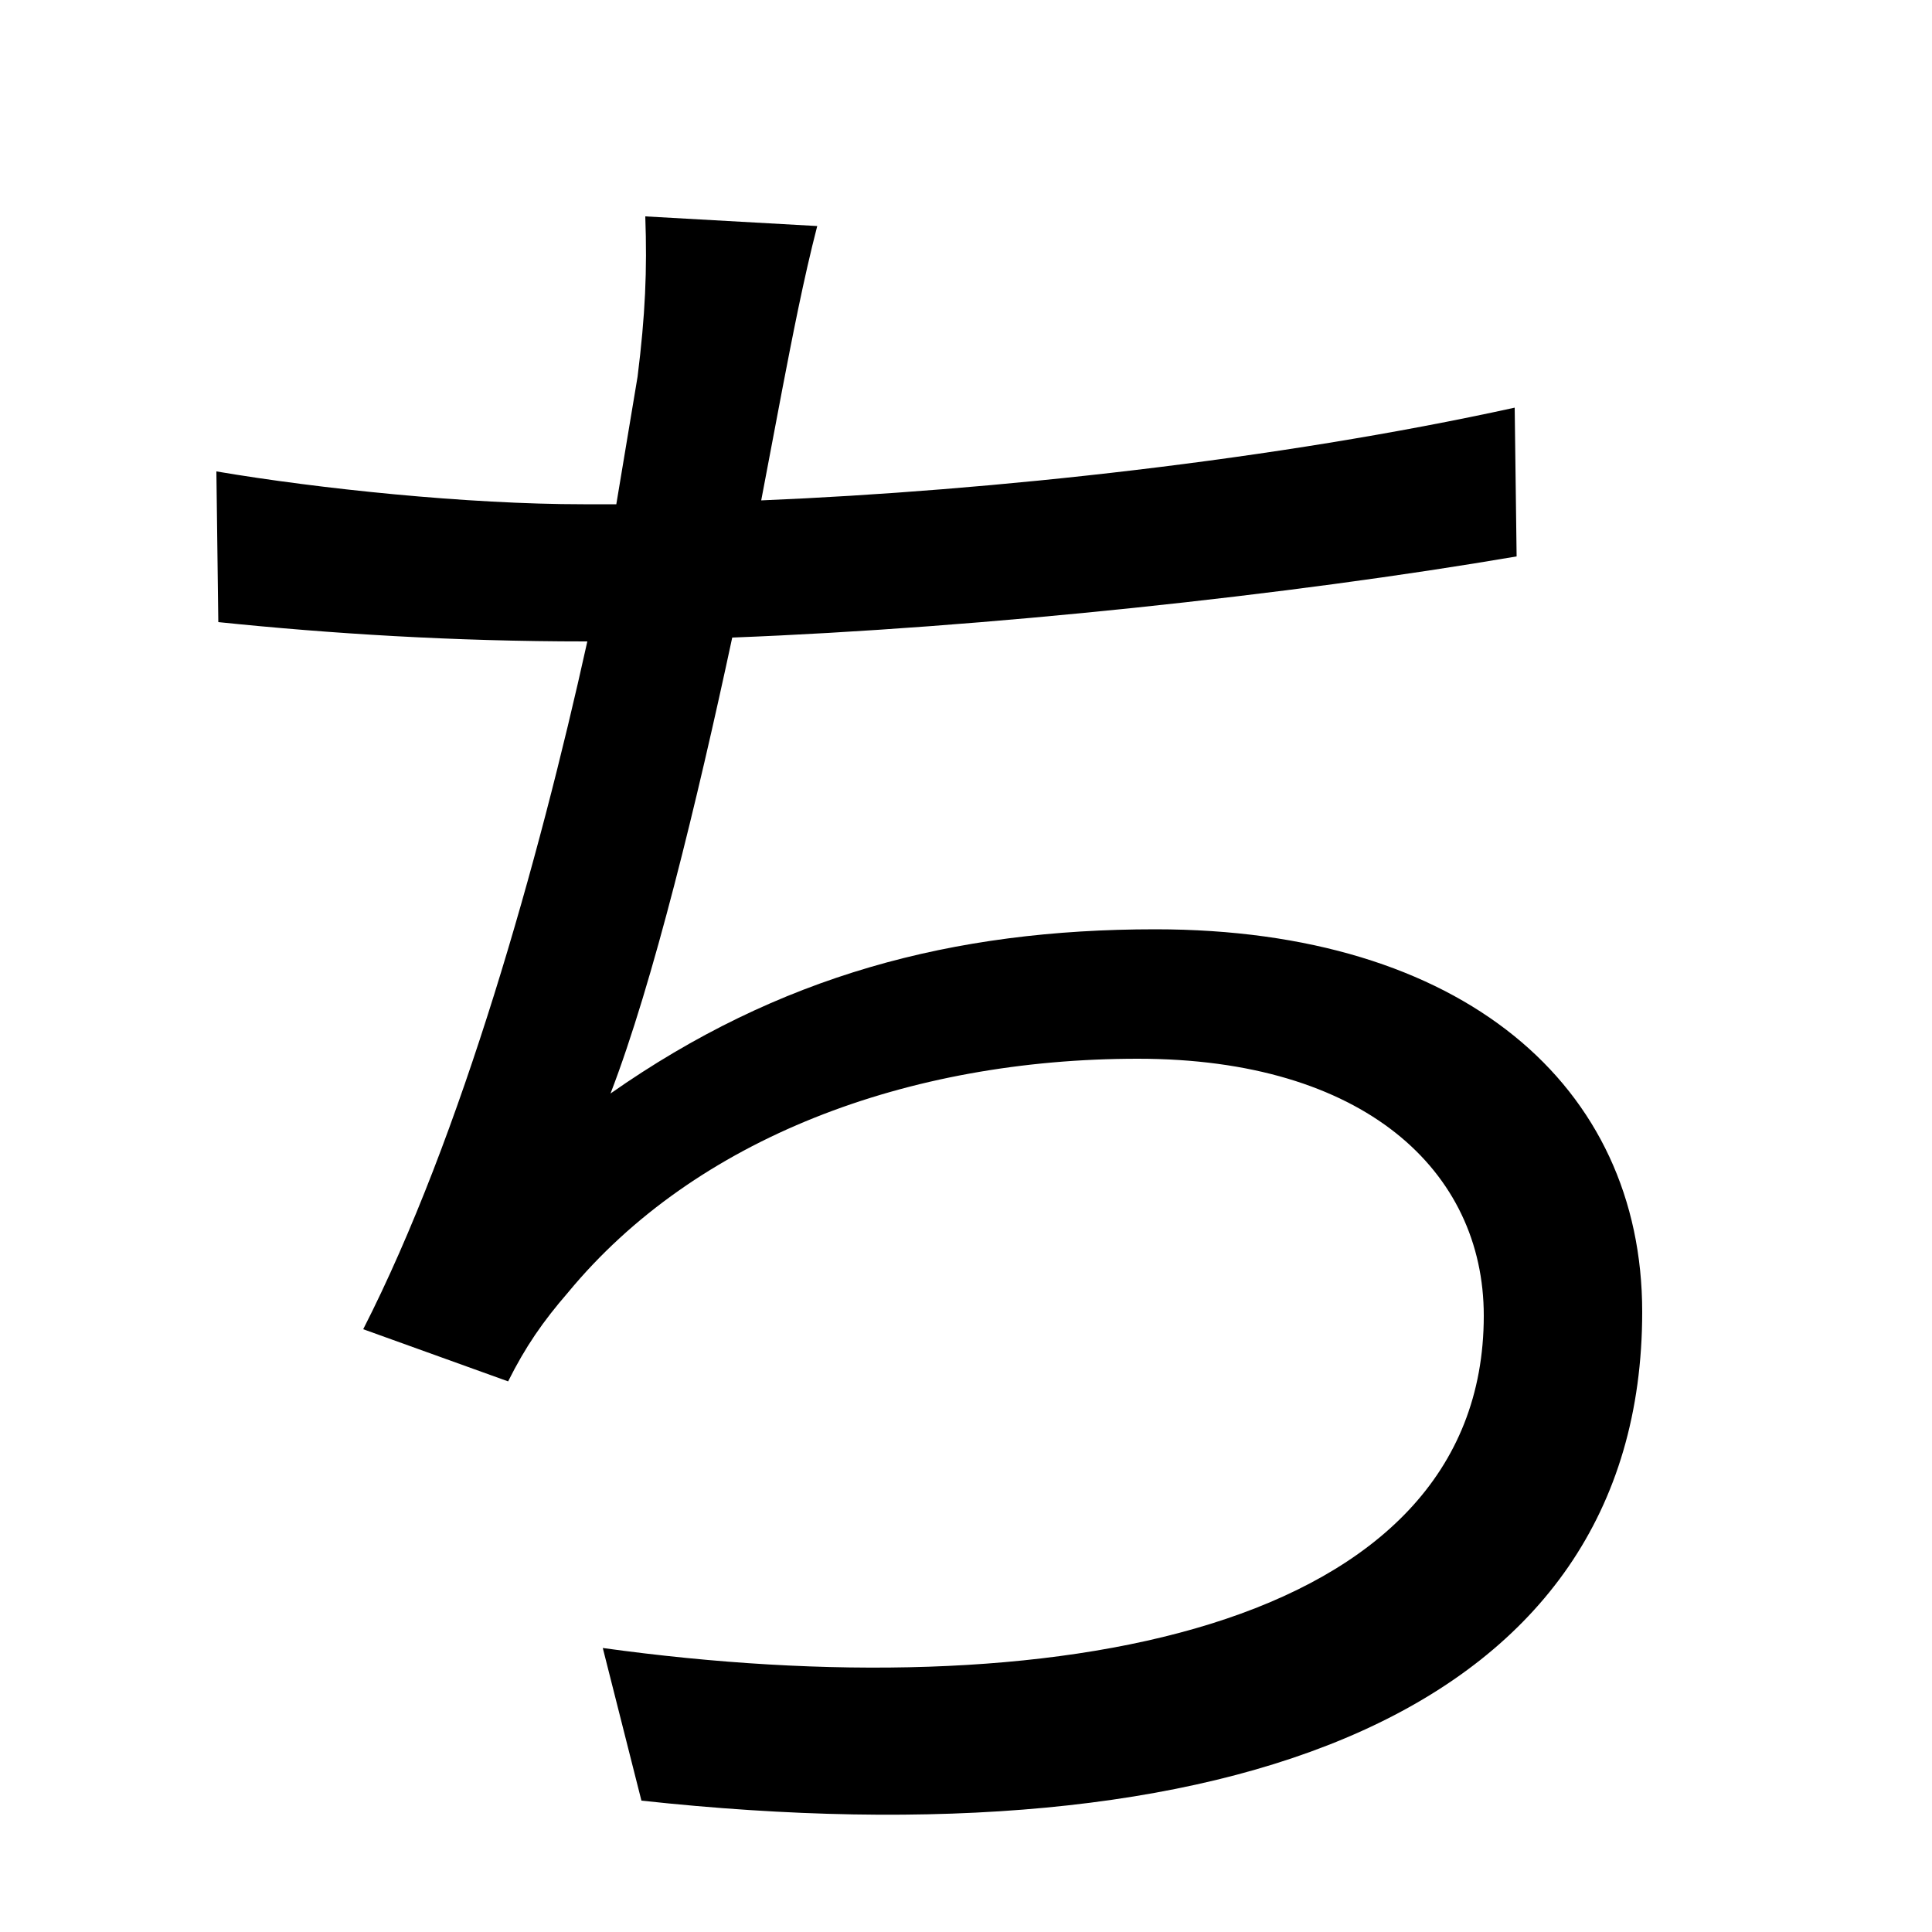 <svg xmlns="http://www.w3.org/2000/svg" id="U3061" viewBox="0 0 1000 1000"><path transform="translate(0, 900) scale(1,-1)" d="M112 656L113 578C171 572 235 568 303 568L304 568C279 455 239 312 188 212L263 185C272 203 281 216 294 231C360 311 470 352 589 352C706 352 768 294 768 219C768 55 543 15 312 47L332-32C636-65 850 13 850 221C850 338 757 419 598 419C493 419 403 395 316 334C338 391 361 486 379 570C509 575 668 592 785 612L784 689C661 662 514 646 394 641L405 699C410 725 416 756 423 783L334 788C335 760 334 737 330 705L319 639L302 639C242 639 165 647 112 656Z"/></svg>